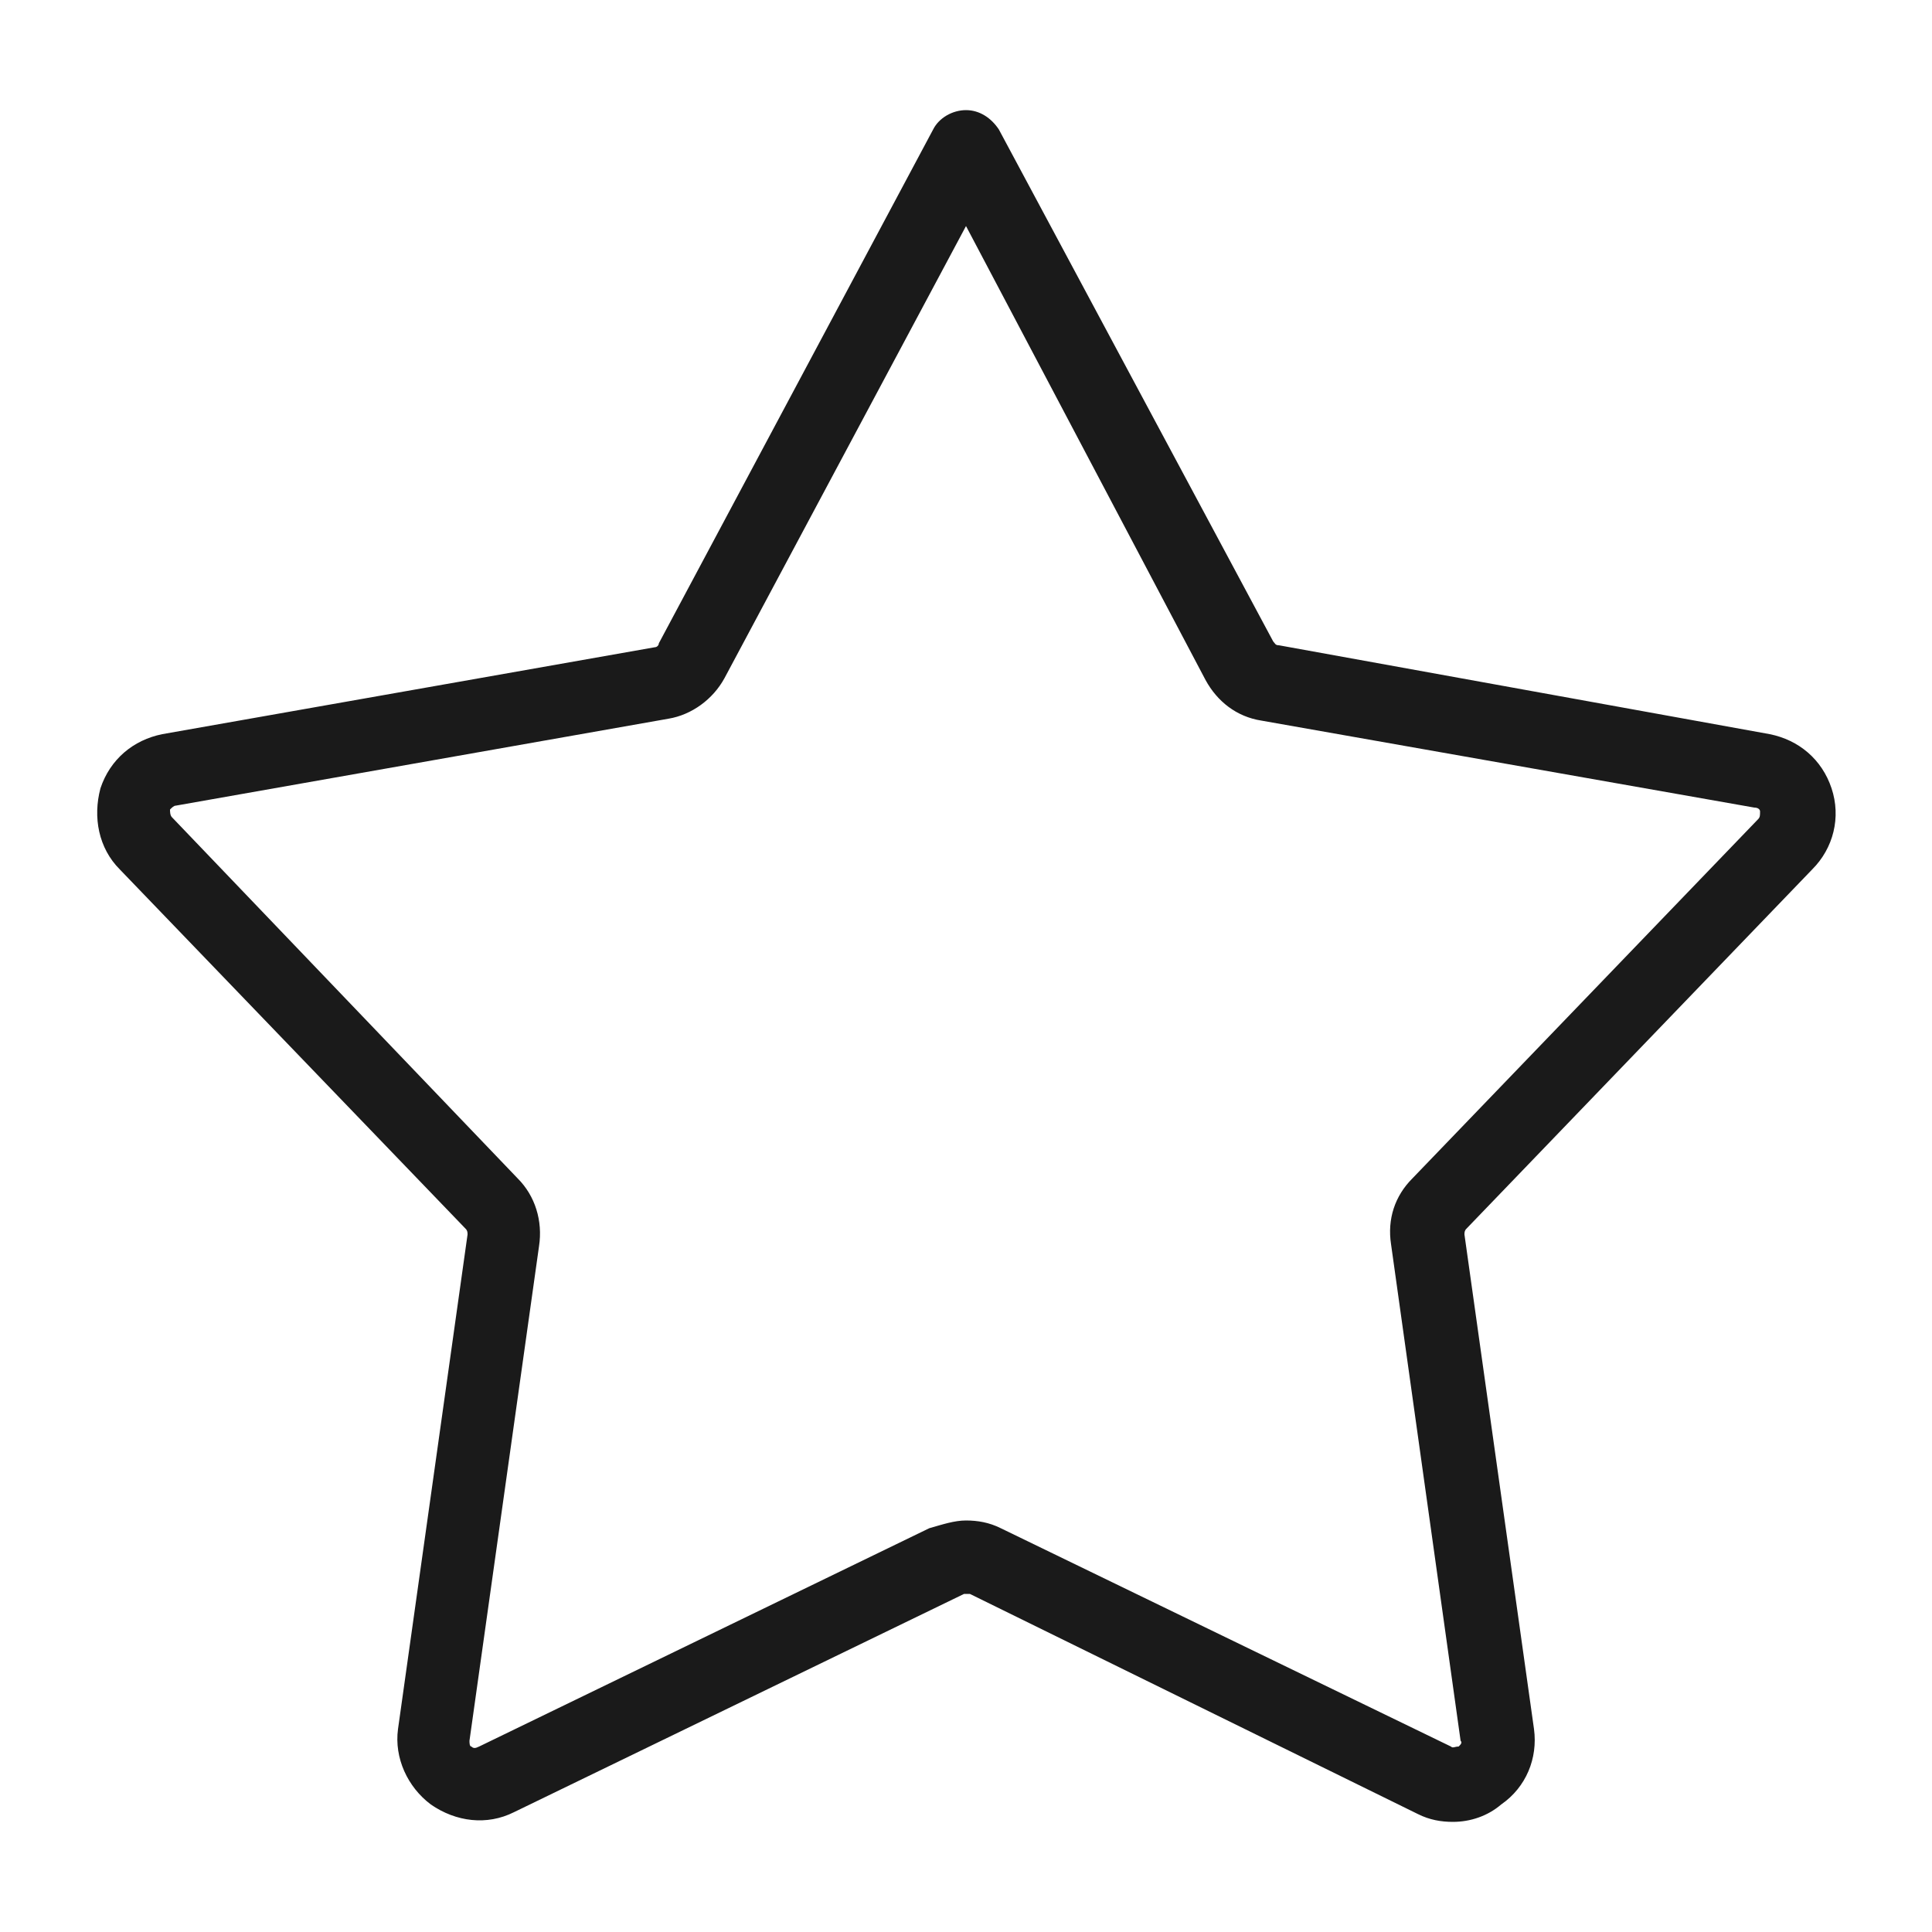 <svg xmlns="http://www.w3.org/2000/svg" viewBox="0 0 100 100"><style></style><path d="M75.2 94.3c-.6 0-1.2-.1-1.8-.4L50.2 82.5h-.3L26.6 93.8c-1.4.7-3 .5-4.3-.4-1.2-.9-1.9-2.4-1.7-3.9l3.6-25.6c0-.1 0-.2-.1-.3L6.2 45c-1.1-1.1-1.4-2.7-1-4.2.5-1.5 1.7-2.5 3.2-2.8l25.5-4.5c.1 0 .2-.1.2-.2L48.3 6.7c.3-.6 1-1 1.7-1s1.3.4 1.7 1l14.2 26.5c.1.1.1.2.3.2L91.6 38c1.5.3 2.7 1.3 3.2 2.8.5 1.5.1 3.1-1 4.2L75.9 63.6c-.1.1-.1.2-.1.3l3.6 25.6c.2 1.5-.4 3-1.7 3.9-.7.6-1.6.9-2.5.9zM50 78.7c.6 0 1.2.1 1.8.4l23.3 11.3c.1.1.2 0 .4 0 .1-.1.2-.2.1-.3L72 64.4c-.2-1.3.2-2.5 1.1-3.4L91 42.4c.1-.1.1-.2.1-.4 0-.1-.1-.2-.3-.2l-25.5-4.5c-1.3-.2-2.3-1-2.9-2.1L50 11.7 37.5 35.1c-.6 1.1-1.7 1.9-2.9 2.1L9.1 41.7c-.1 0-.2.1-.3.2 0 .1 0 .3.1.4L26.8 61c.9.9 1.3 2.2 1.1 3.5l-3.6 25.6c0 .1 0 .3.1.3.1.1.2.1.4 0l23.3-11.3c.7-.2 1.3-.4 1.9-.4z" fill="#1a1a1a" id="_x35_8_star"/></svg>